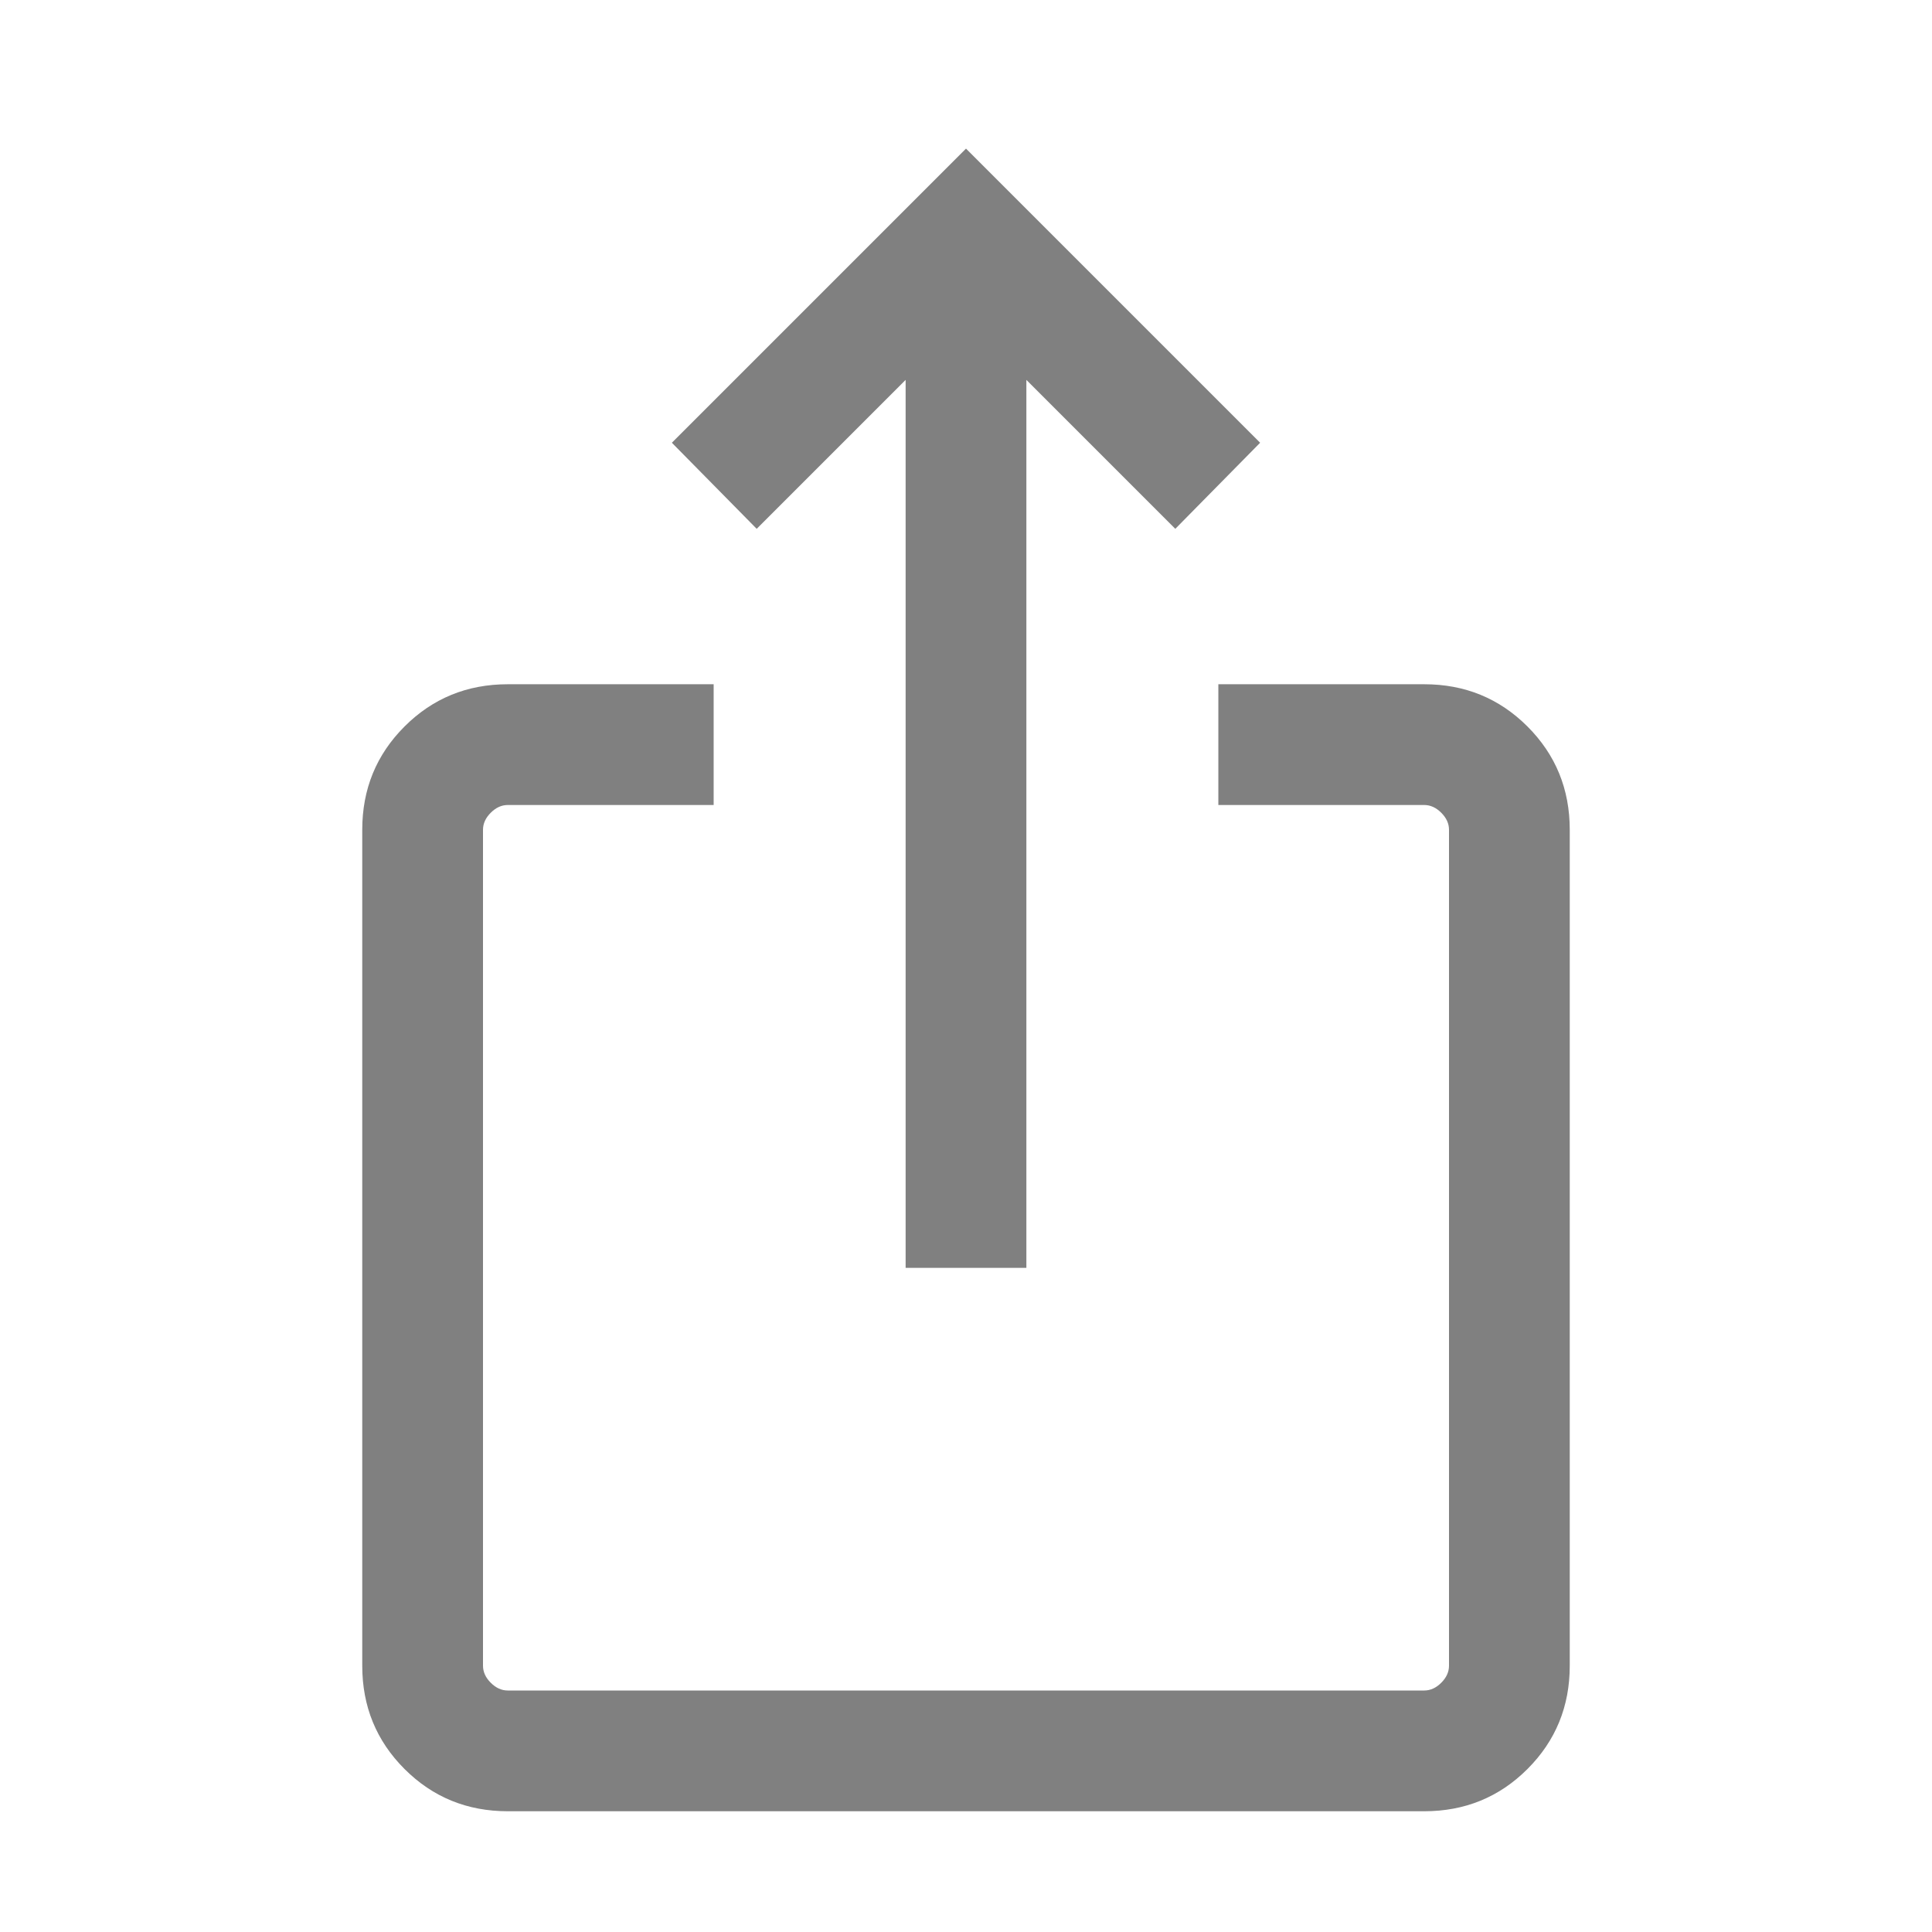 <svg xmlns="http://www.w3.org/2000/svg" height="24px" viewBox="0 -960 960 960" width="24px" fill="#808080"><path d="M252.31-60Q222-60 201-81q-21-21-21-51.31v-415.38Q180-578 201-599q21-21 51.31-21h102.3v60h-102.3q-4.62 0-8.46 3.85-3.85 3.84-3.85 8.46v415.38q0 4.62 3.85 8.46 3.84 3.85 8.46 3.85h455.38q4.62 0 8.46-3.85 3.85-3.84 3.85-8.46v-415.38q0-4.62-3.85-8.46-3.84-3.85-8.46-3.85h-102.3v-60h102.3Q738-620 759-599q21 21 21 51.31v415.38Q780-102 759-81q-21 21-51.31 21H252.31ZM450-330v-441.23l-74 74L333.85-740 480-886.15 626.15-740 584-697.23l-74-74V-330h-60Z"/></svg>